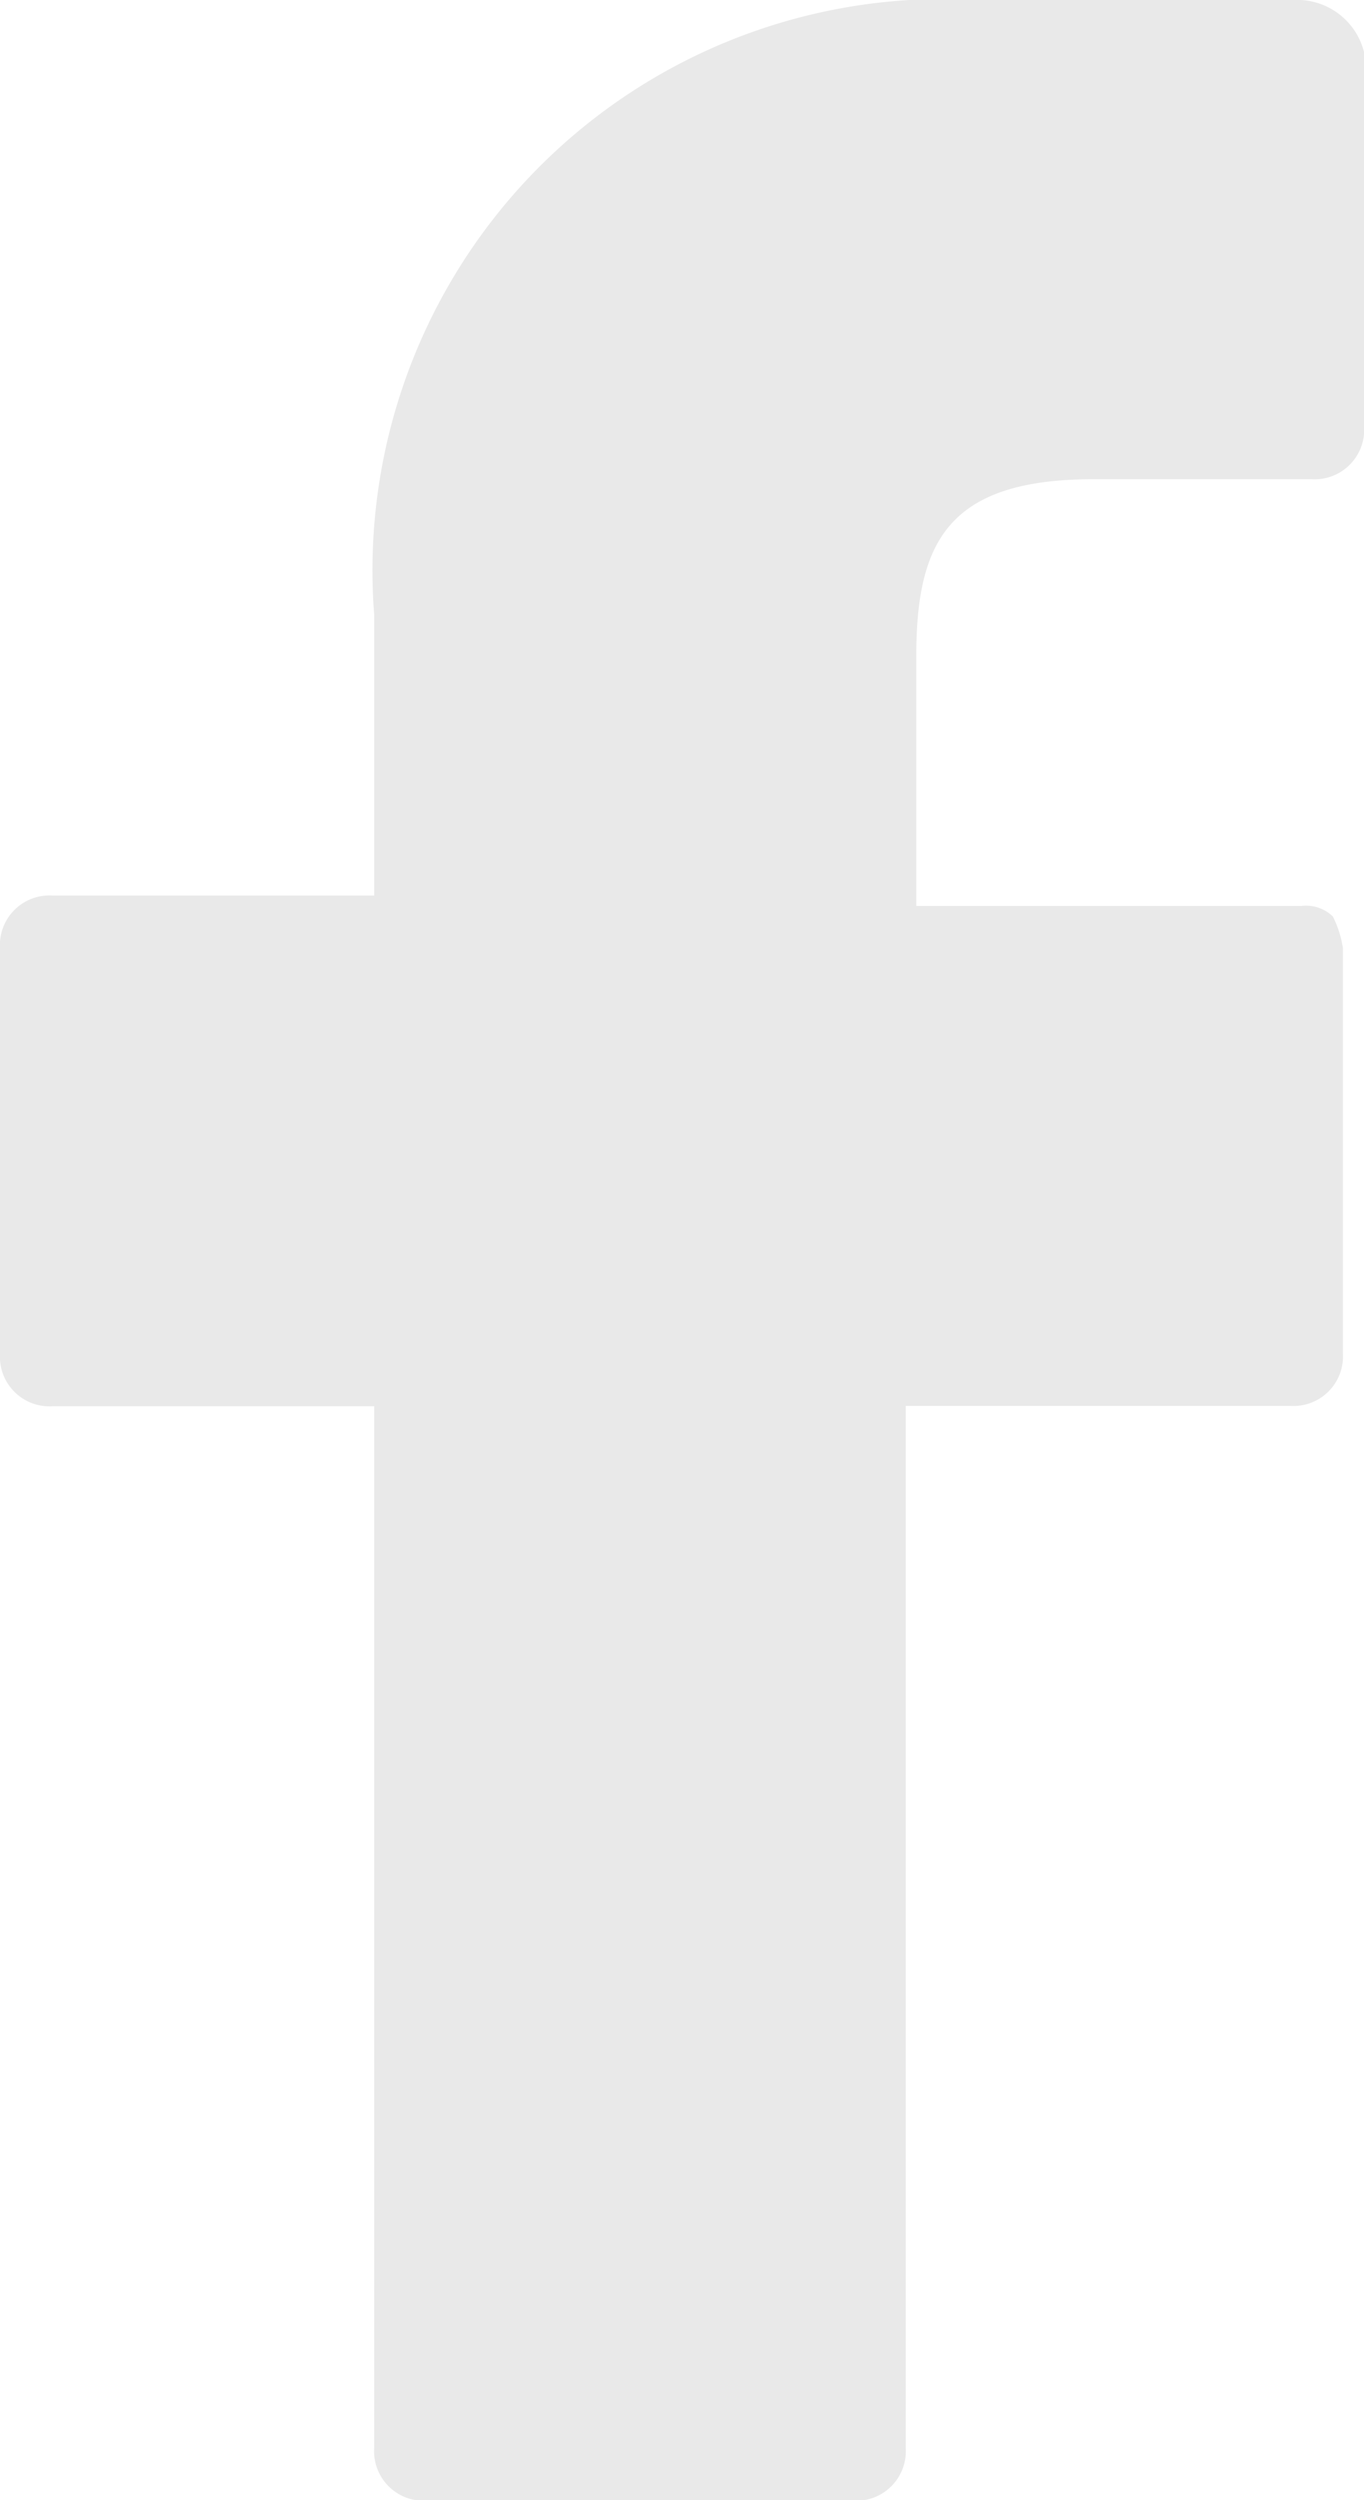 <?xml version="1.0" encoding="UTF-8"?>
<svg xmlns="http://www.w3.org/2000/svg" width="11.257" height="20.629" viewBox="0 0 11.257 20.629">
  <path id="fb" d="M10.737,0H8.072A4.715,4.715,0,0,0,3.088,5.071V7.389H.433A.409.409,0,0,0,0,7.823V11.17a.409.409,0,0,0,.433.433H3.088V20.2a.409.409,0,0,0,.433.433H7.042a.409.409,0,0,0,.433-.433V11.6H10.65a.409.409,0,0,0,.433-.433V7.823A.873.873,0,0,0,11,7.562a.318.318,0,0,0-.26-.087H7.562V5.417c0-.943.26-1.463,1.463-1.463h1.8a.409.409,0,0,0,.433-.433V.433A.569.569,0,0,0,10.737,0Z" fill="#e9e9e9"></path>
</svg>
